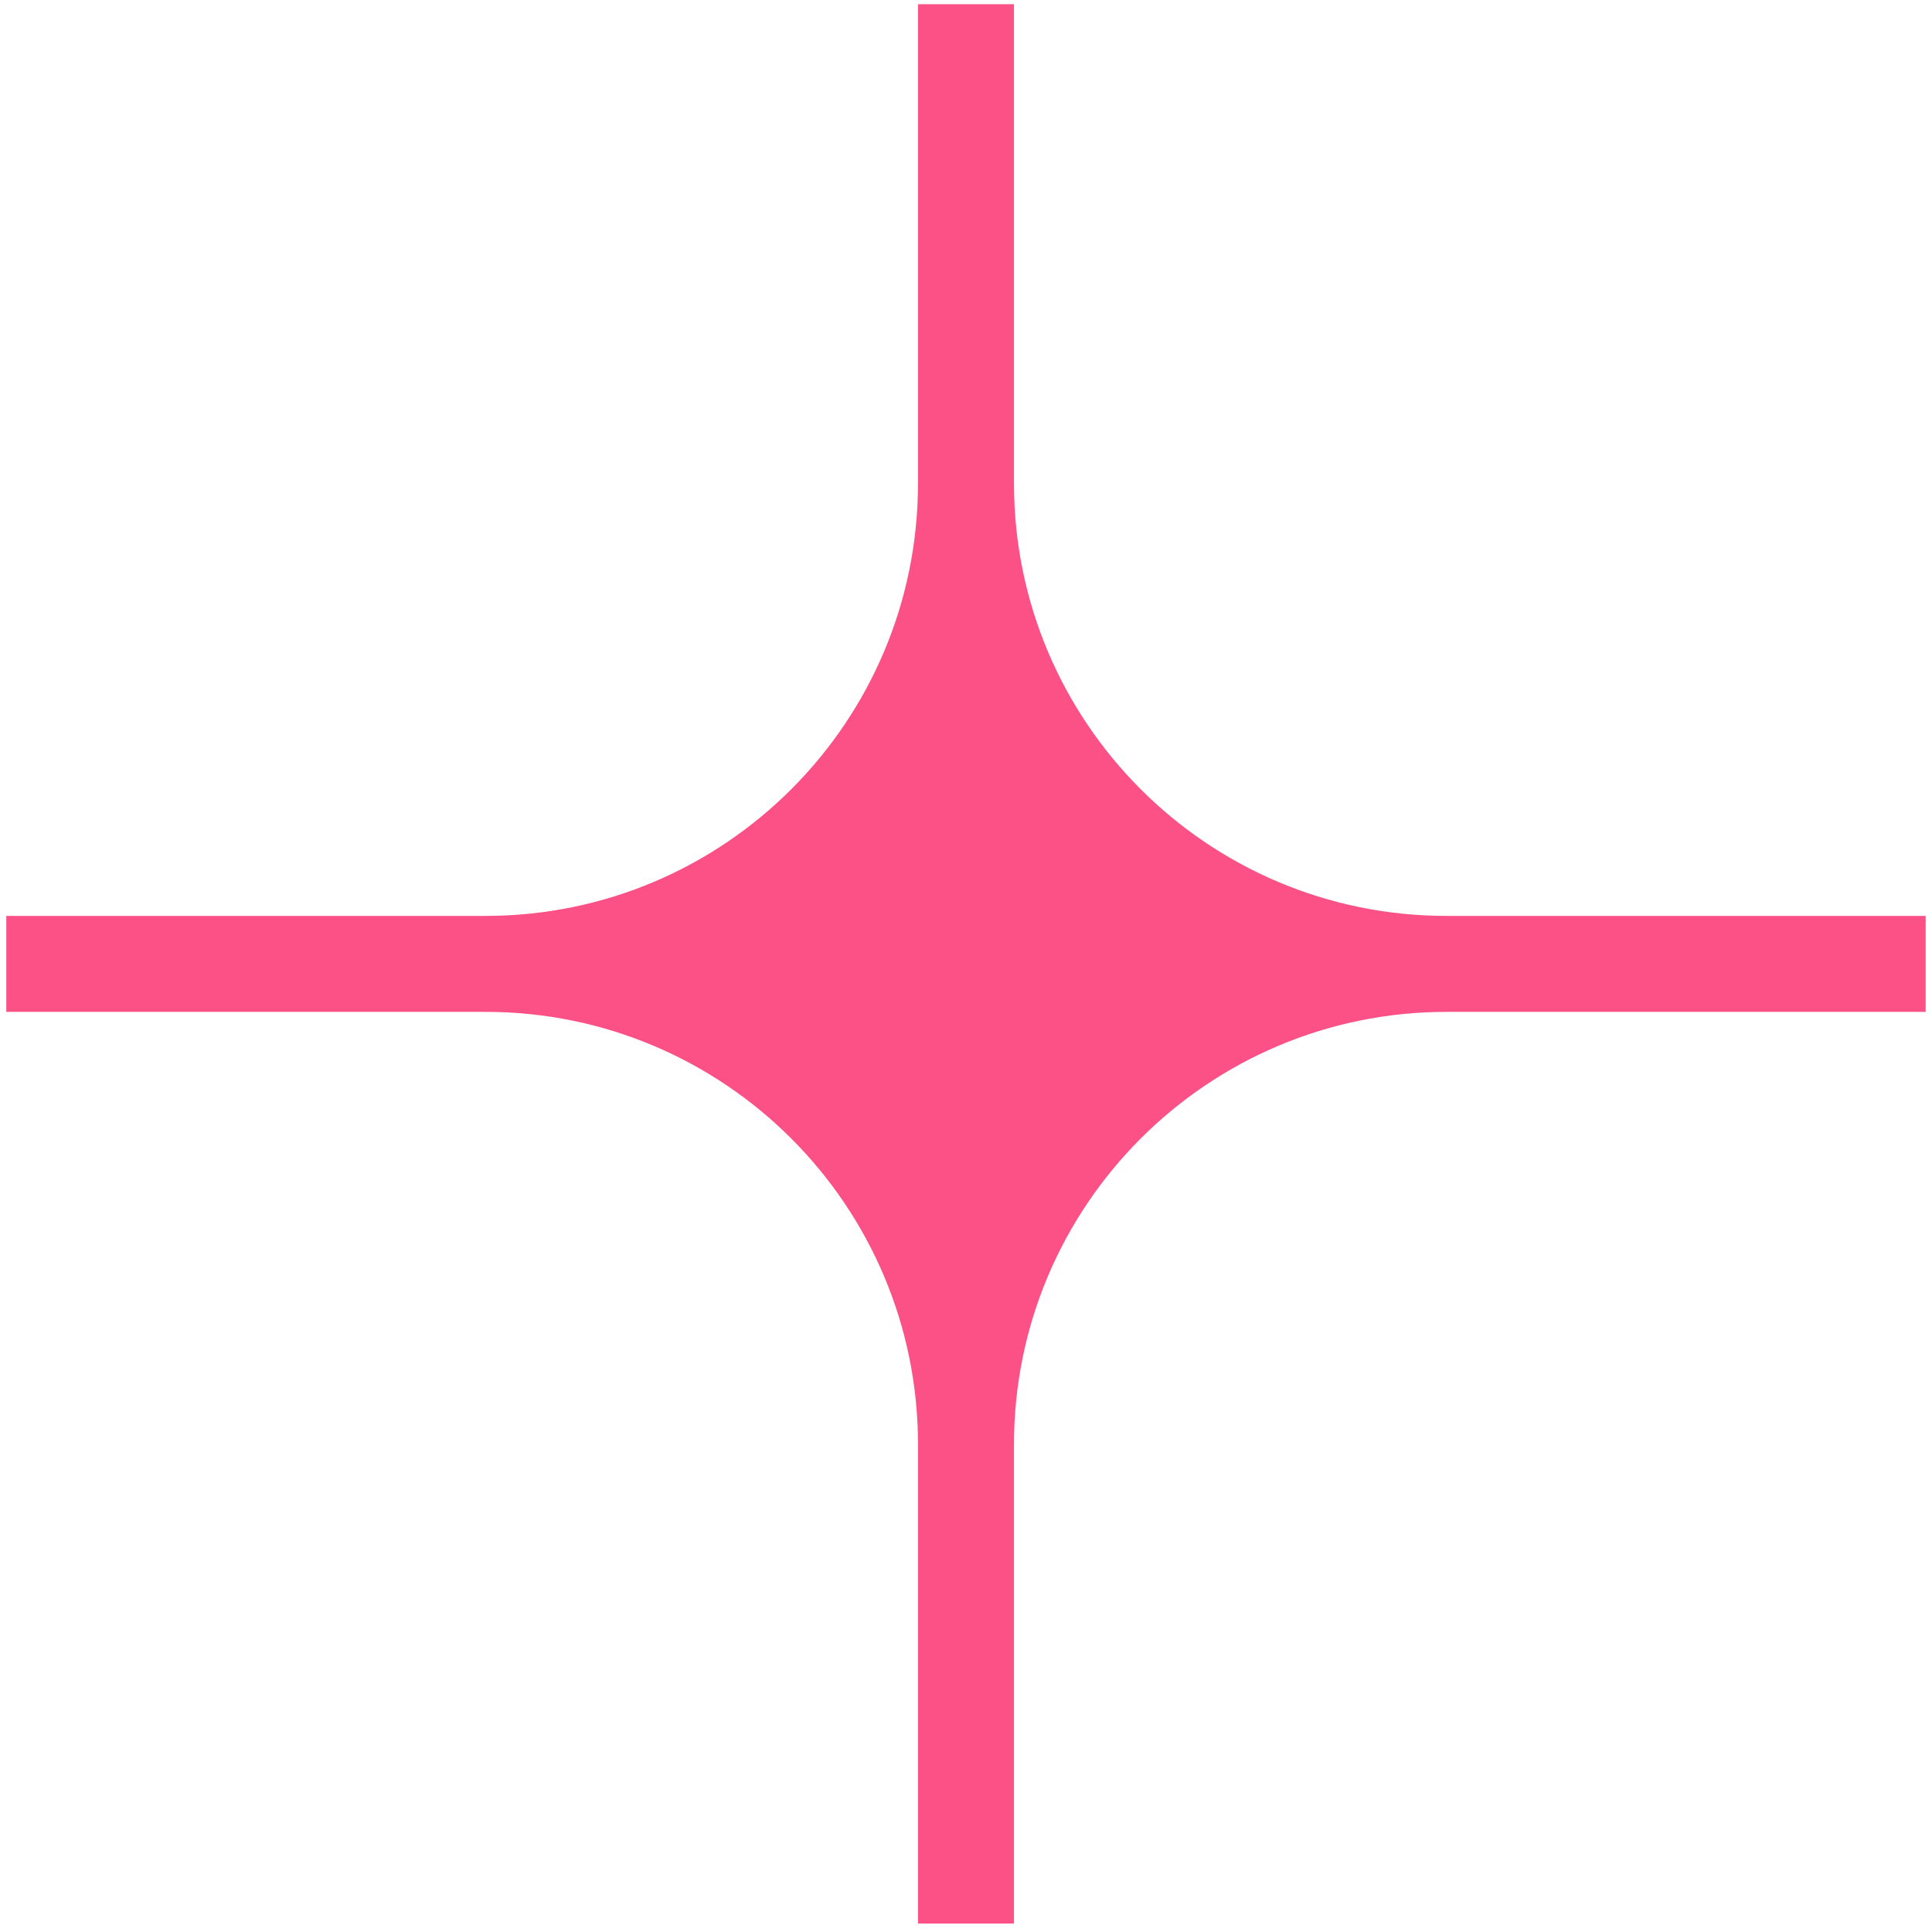 <?xml version="1.0" encoding="UTF-8"?> <svg xmlns="http://www.w3.org/2000/svg" width="124" height="124" viewBox="0 0 124 124" fill="none"><path d="M92.842 58.785C77.509 58.785 65.079 46.355 65.079 31.021V0.27H58.919V31.021C58.919 46.355 46.489 58.785 31.156 58.785H0.404V64.944H31.156C46.489 64.944 58.919 77.374 58.919 92.708V123.459H65.079V92.708C65.079 77.374 77.509 64.944 92.842 64.944H123.594V58.785H92.842Z" fill="#FC5186"></path></svg> 